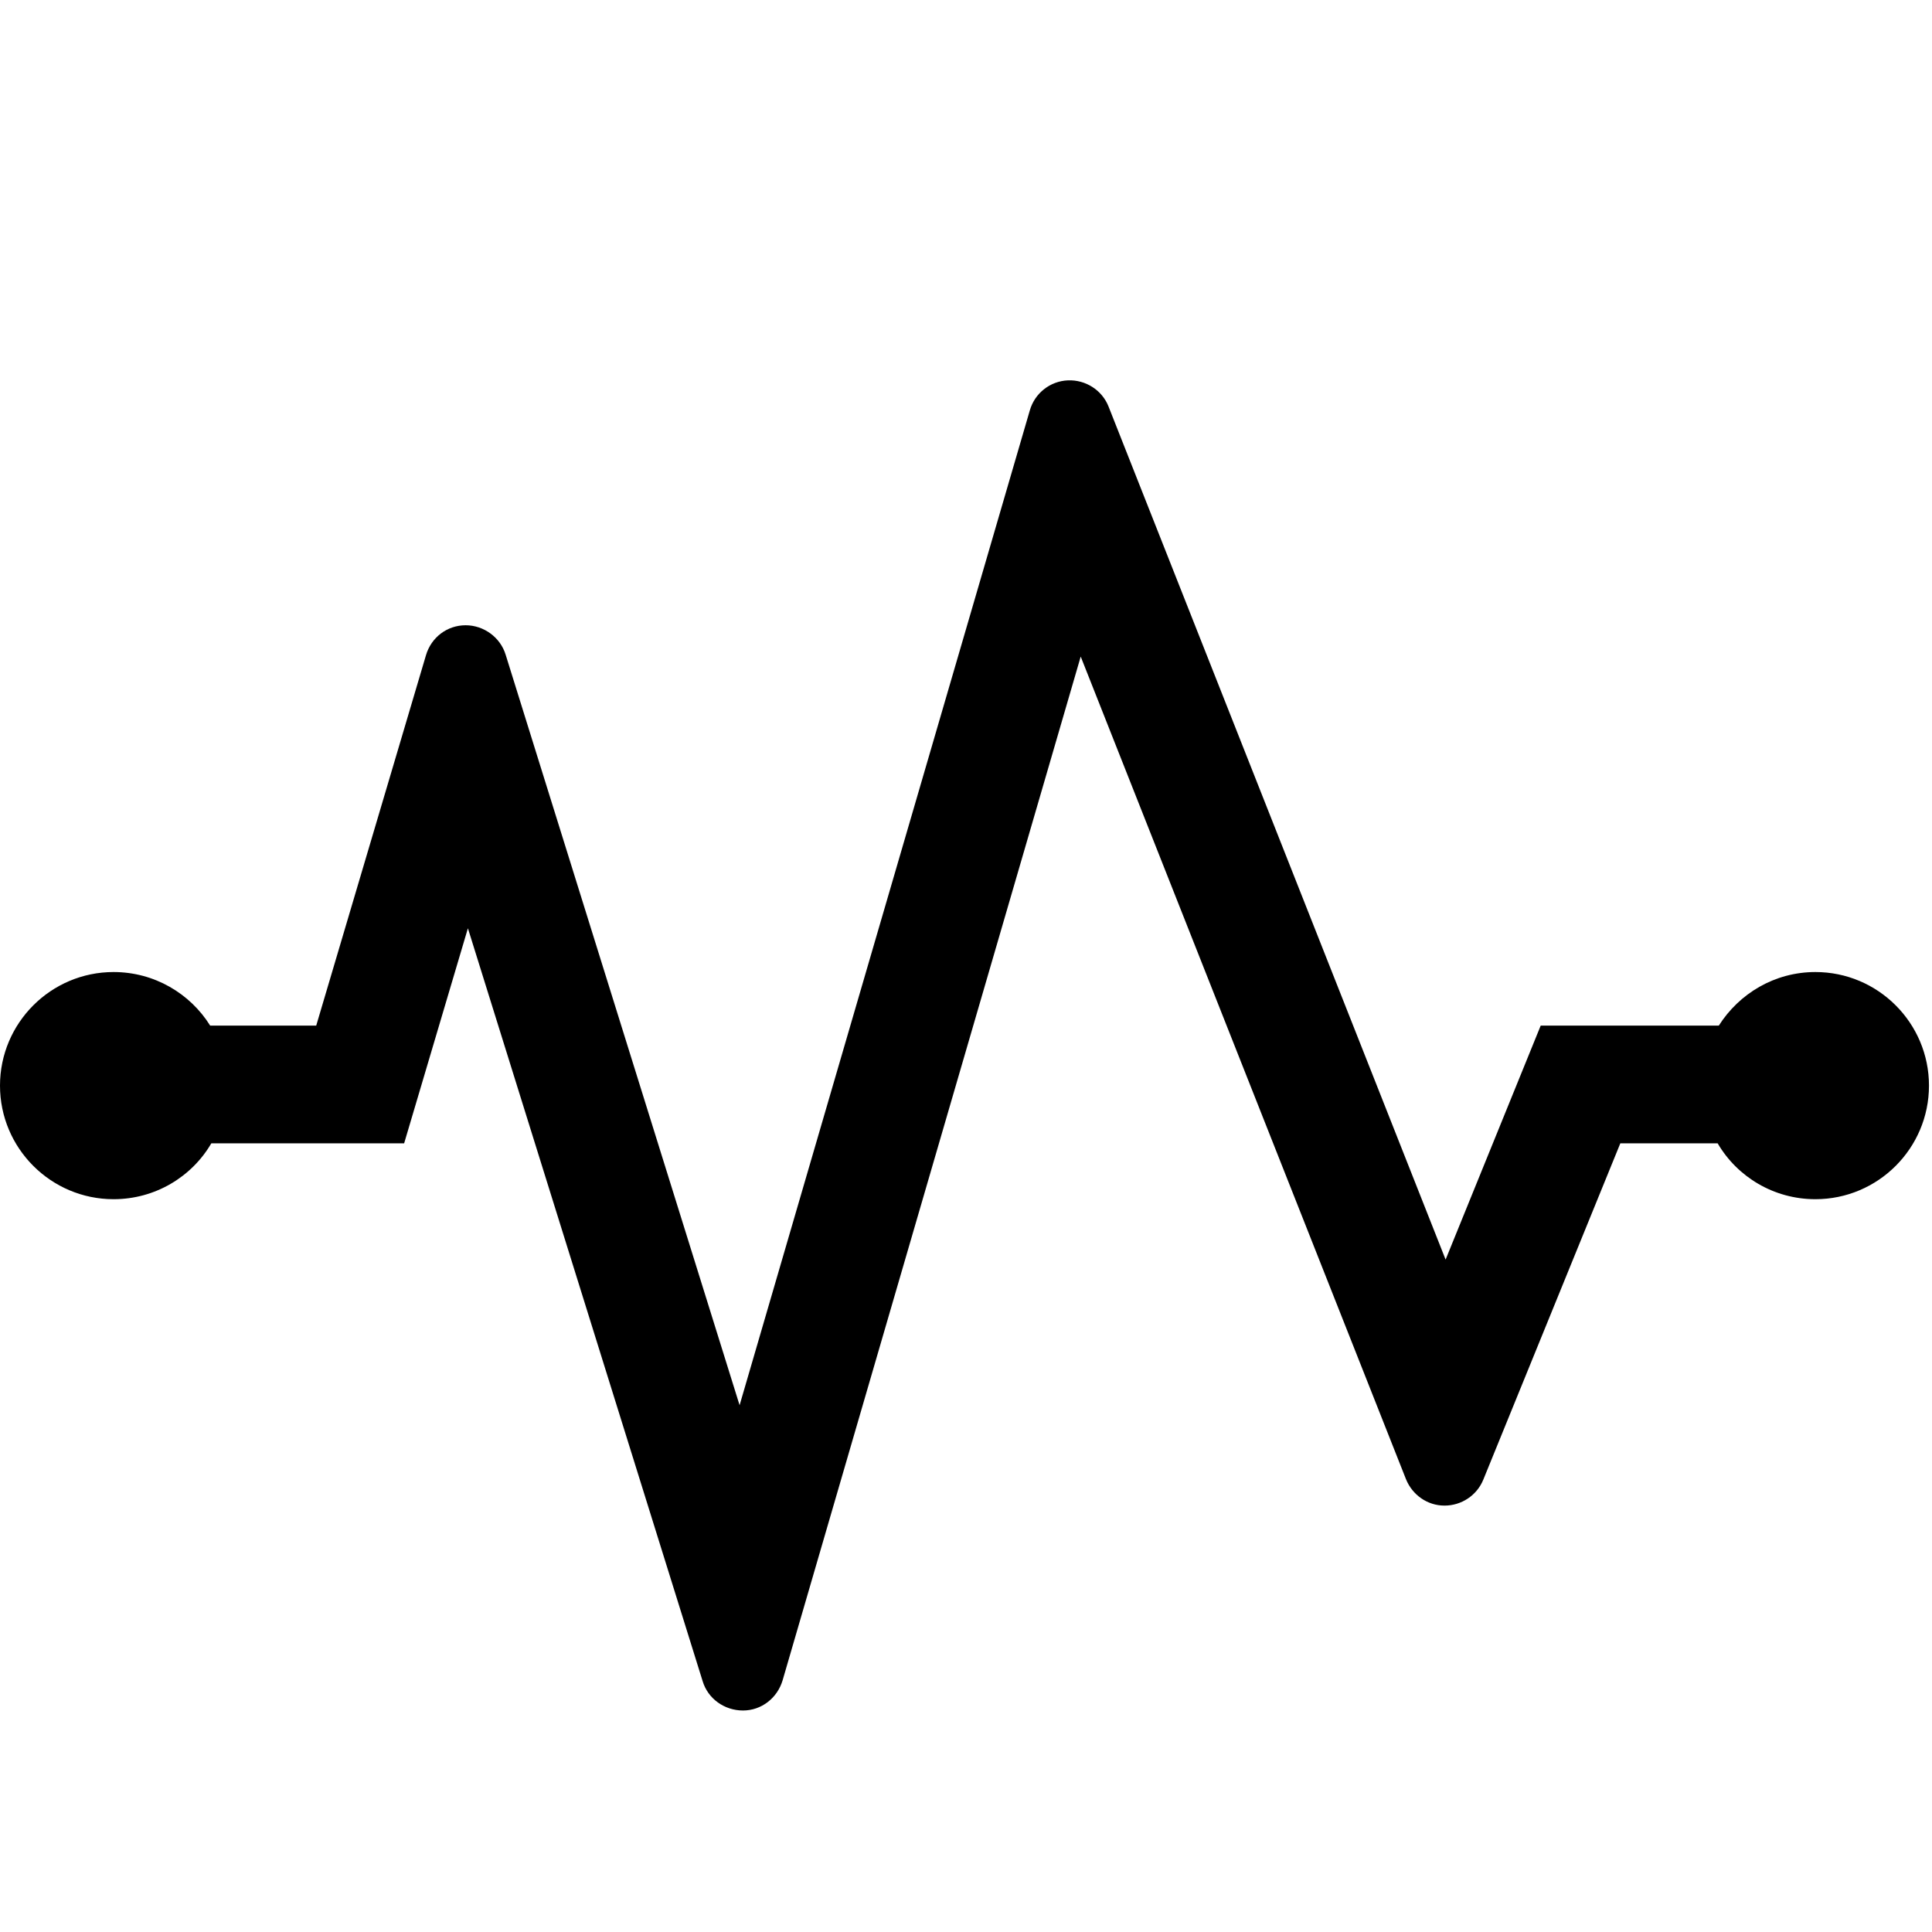 <svg id="pulse" xmlns="http://www.w3.org/2000/svg" xmlns:xlink="http://www.w3.org/1999/xlink" viewBox="0 0 512 512"><path d="M481.1 257.6c-10.8 0-20.2 5.7-25.6 14.2h-47.2l-25.2 62-89.3-226c-1.7-4.4-6.1-7.2-10.8-7s-8.8 3.4-10.1 8L196 372.4l-62-198.9c-1.4-4.6-5.8-7.8-10.6-7.8-4.9 0-9.1 3.2-10.5 7.9l-29.1 98.2H55.7c-5.3-8.5-14.8-14.2-25.6-14.2-16.6 0-30.1 13.5-30.1 30.1s13.5 30.1 30.1 30.1c11 0 20.7-5.9 25.9-14.8h51.1l16.9-57 62.2 199.5c1.4 4.7 5.8 7.8 10.7 7.8 4.9 0 9.1-3.3 10.5-8l79-271.3 86.2 218c1.7 4.2 5.7 7 10.2 7s8.6-2.7 10.3-6.9l36.3-89.1h25.8c5.2 8.9 14.9 14.8 25.9 14.8 16.6 0 30.1-13.5 30.1-30.1s-13.5-30.1-30.1-30.1z"/></svg>